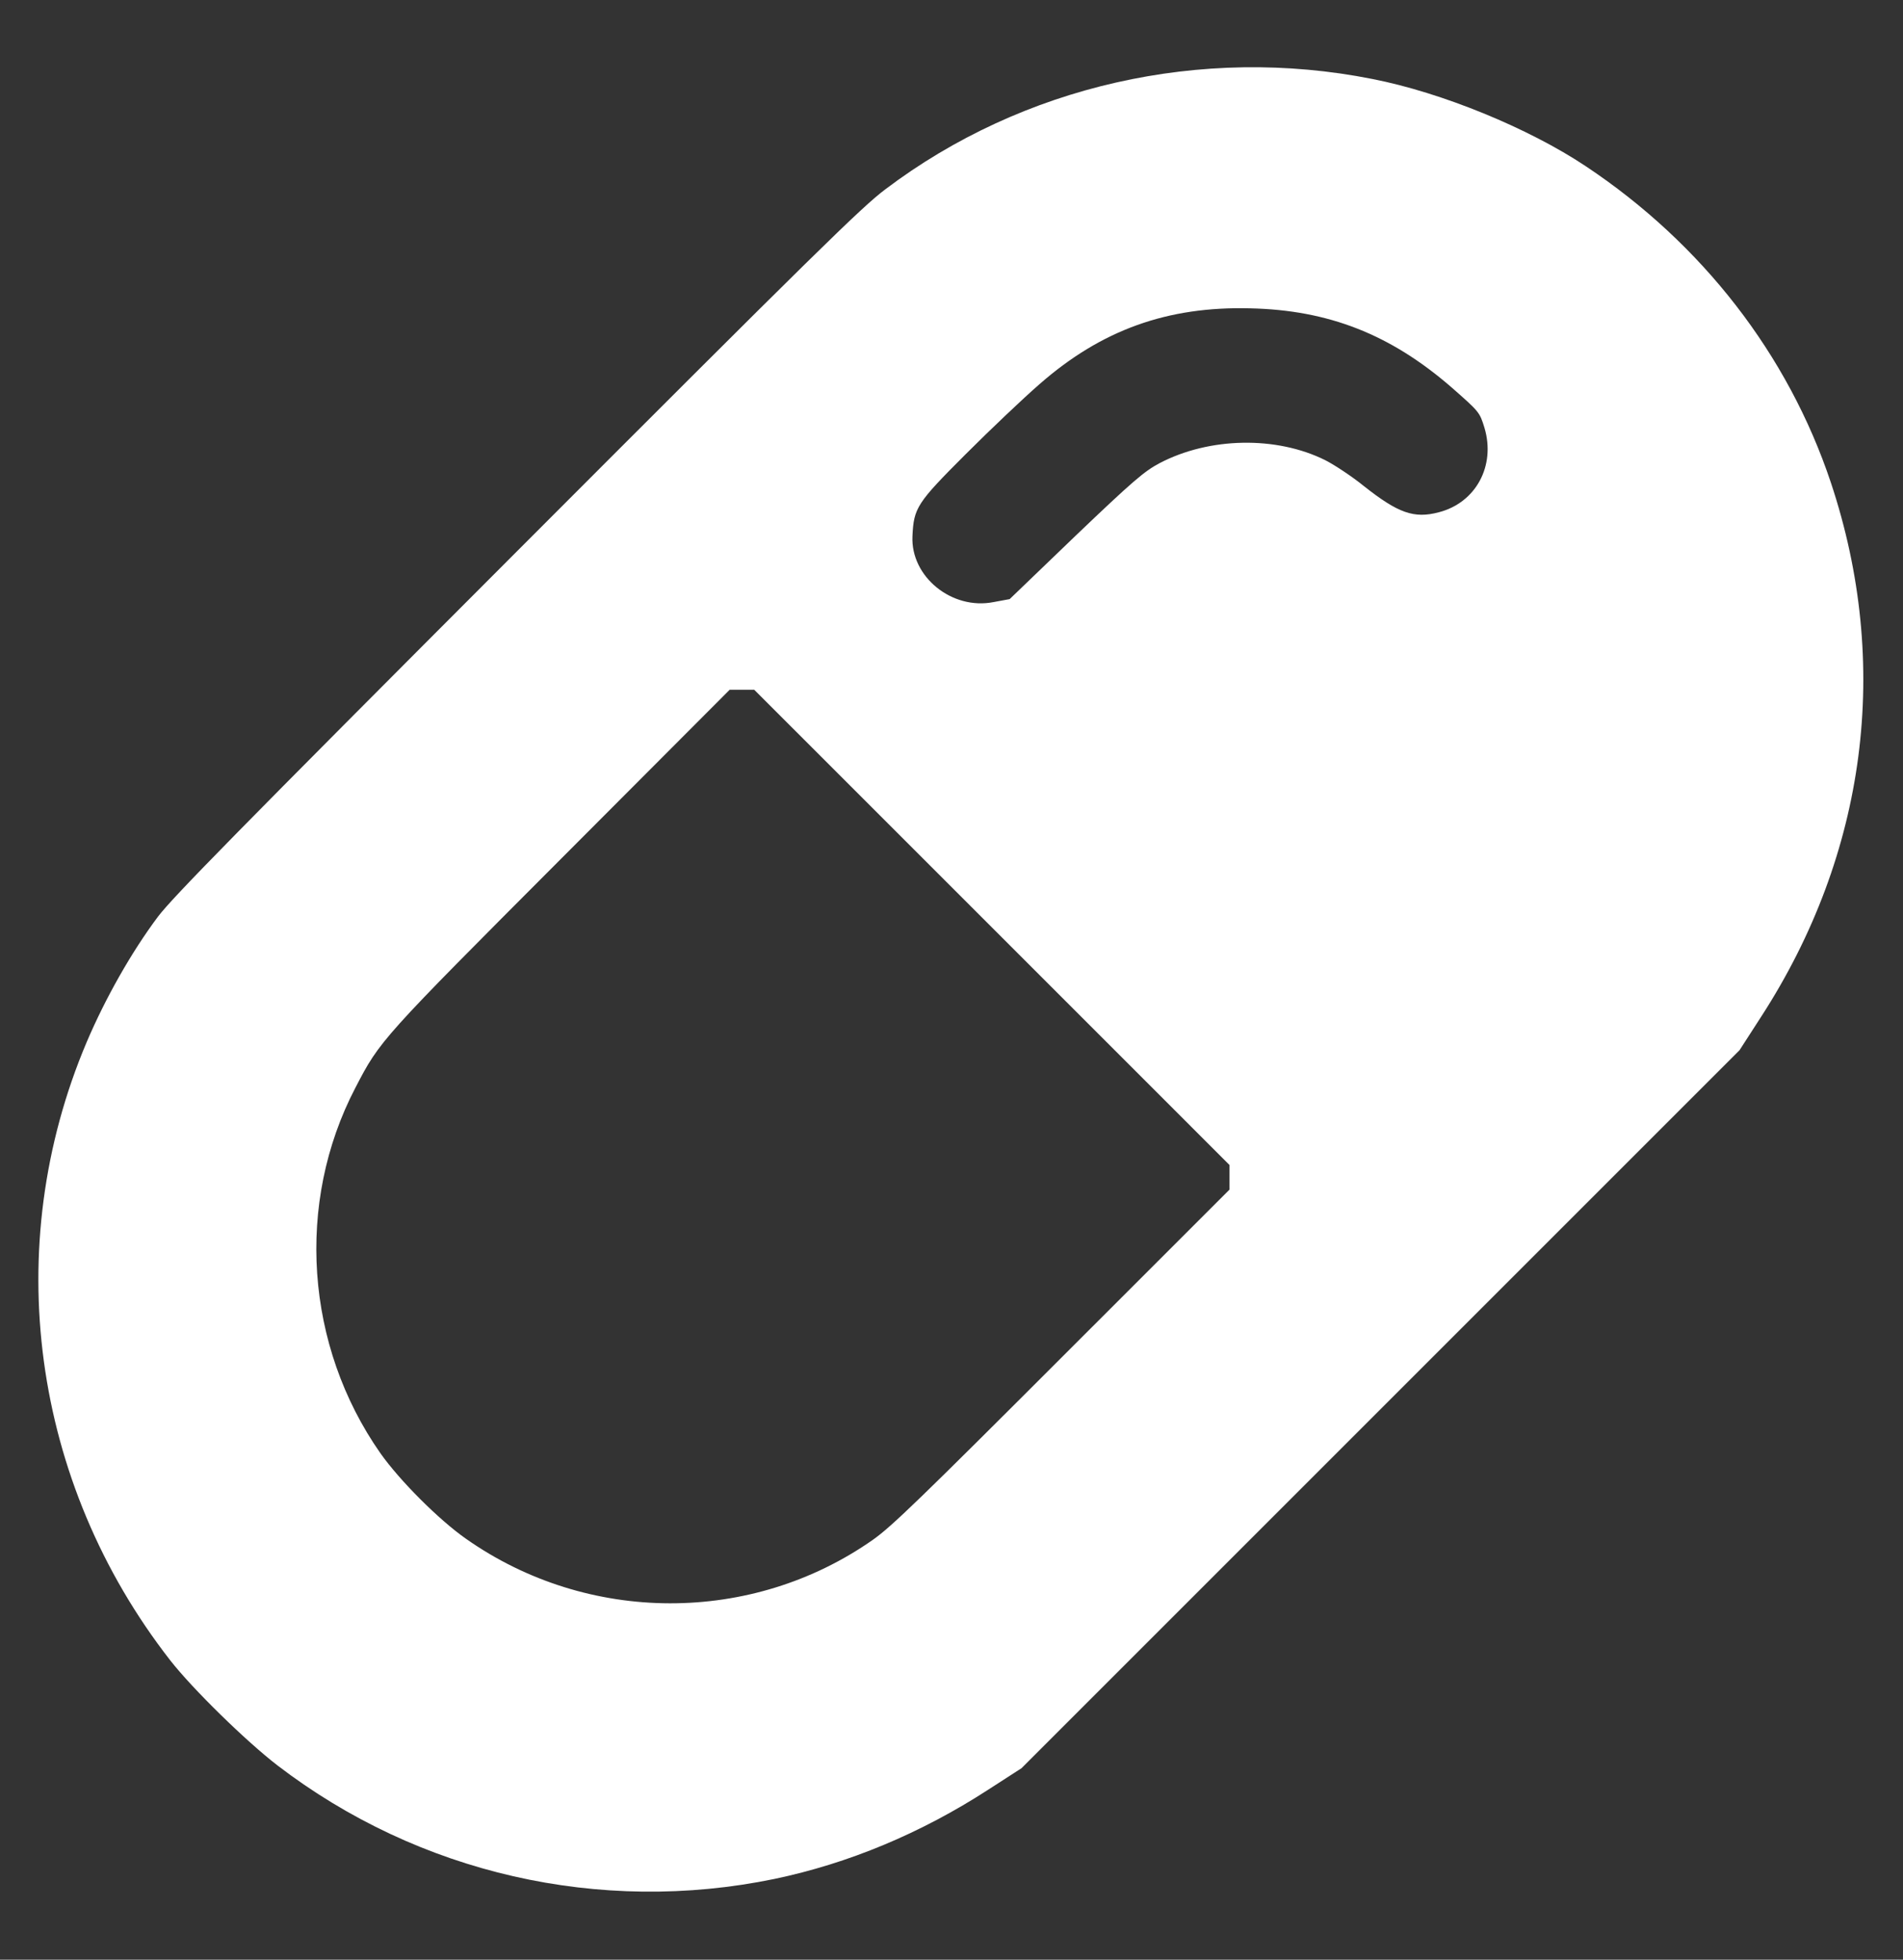 <svg width="268" height="276" viewBox="0 0 268 276" fill="none" xmlns="http://www.w3.org/2000/svg">
<rect x="0" y="0" width="268" height="276" fill="#333333" stroke="none"/>
<g clip-path="url(#clip0_4667_47)">
<path d="M22.255 129.089C18.526 134.07 14.857 140.543 12.203 146.777C-0.026 175.65 4.448 208.758 23.955 233.814C27.146 237.9 34.663 245.238 39.078 248.638C58.973 263.88 84.475 269.696 109.053 264.626C119.463 262.448 129.664 258.213 139.149 252.068L143.862 249.026L194.42 198.468L244.978 147.91L248.02 143.197C262.904 120.2 266.364 93.534 257.833 67.942C251.808 49.926 239.728 34.327 223.323 23.41C215.269 18.041 203.04 13.03 193.257 11.121C169.215 6.348 144.011 12.045 124.683 26.661C121.342 29.166 114.899 35.49 72.813 77.636C33.142 117.367 24.343 126.345 22.255 129.089ZM104.49 97.144H106.22L139.686 130.61L173.153 164.077V165.807V167.537L149.589 191.1C129.754 210.936 125.578 214.992 122.953 216.842C105.891 228.832 82.775 228.803 65.594 216.693C61.806 214.038 56.288 208.52 53.574 204.672C42.985 189.549 41.583 169.416 50.054 153.19C53.514 146.508 53.663 146.359 79.106 120.856L102.76 97.144H104.49ZM146.397 54.102C155.107 46.466 164.413 43.126 176.046 43.424C187.082 43.663 195.822 47.093 204.412 54.55C208.349 58.01 208.379 58.039 209.065 60.276C210.646 65.616 207.842 70.806 202.622 72.148C199.133 73.073 196.896 72.267 192.063 68.449C190.453 67.137 187.977 65.496 186.635 64.81C179.745 61.38 170.319 61.559 163.31 65.228C161.162 66.361 159.522 67.763 151.498 75.429L142.192 84.377L139.925 84.795C134.049 85.958 128.232 81.216 128.501 75.518C128.68 71.522 129.127 70.835 135.988 63.975C139.448 60.515 144.13 56.071 146.397 54.102Z" fill="white"/>
</g>
<defs>
<clipPath id="clip0_4667_47">
<rect width="268" height="276" fill="white"/>
</clipPath>
</defs>
</svg>
